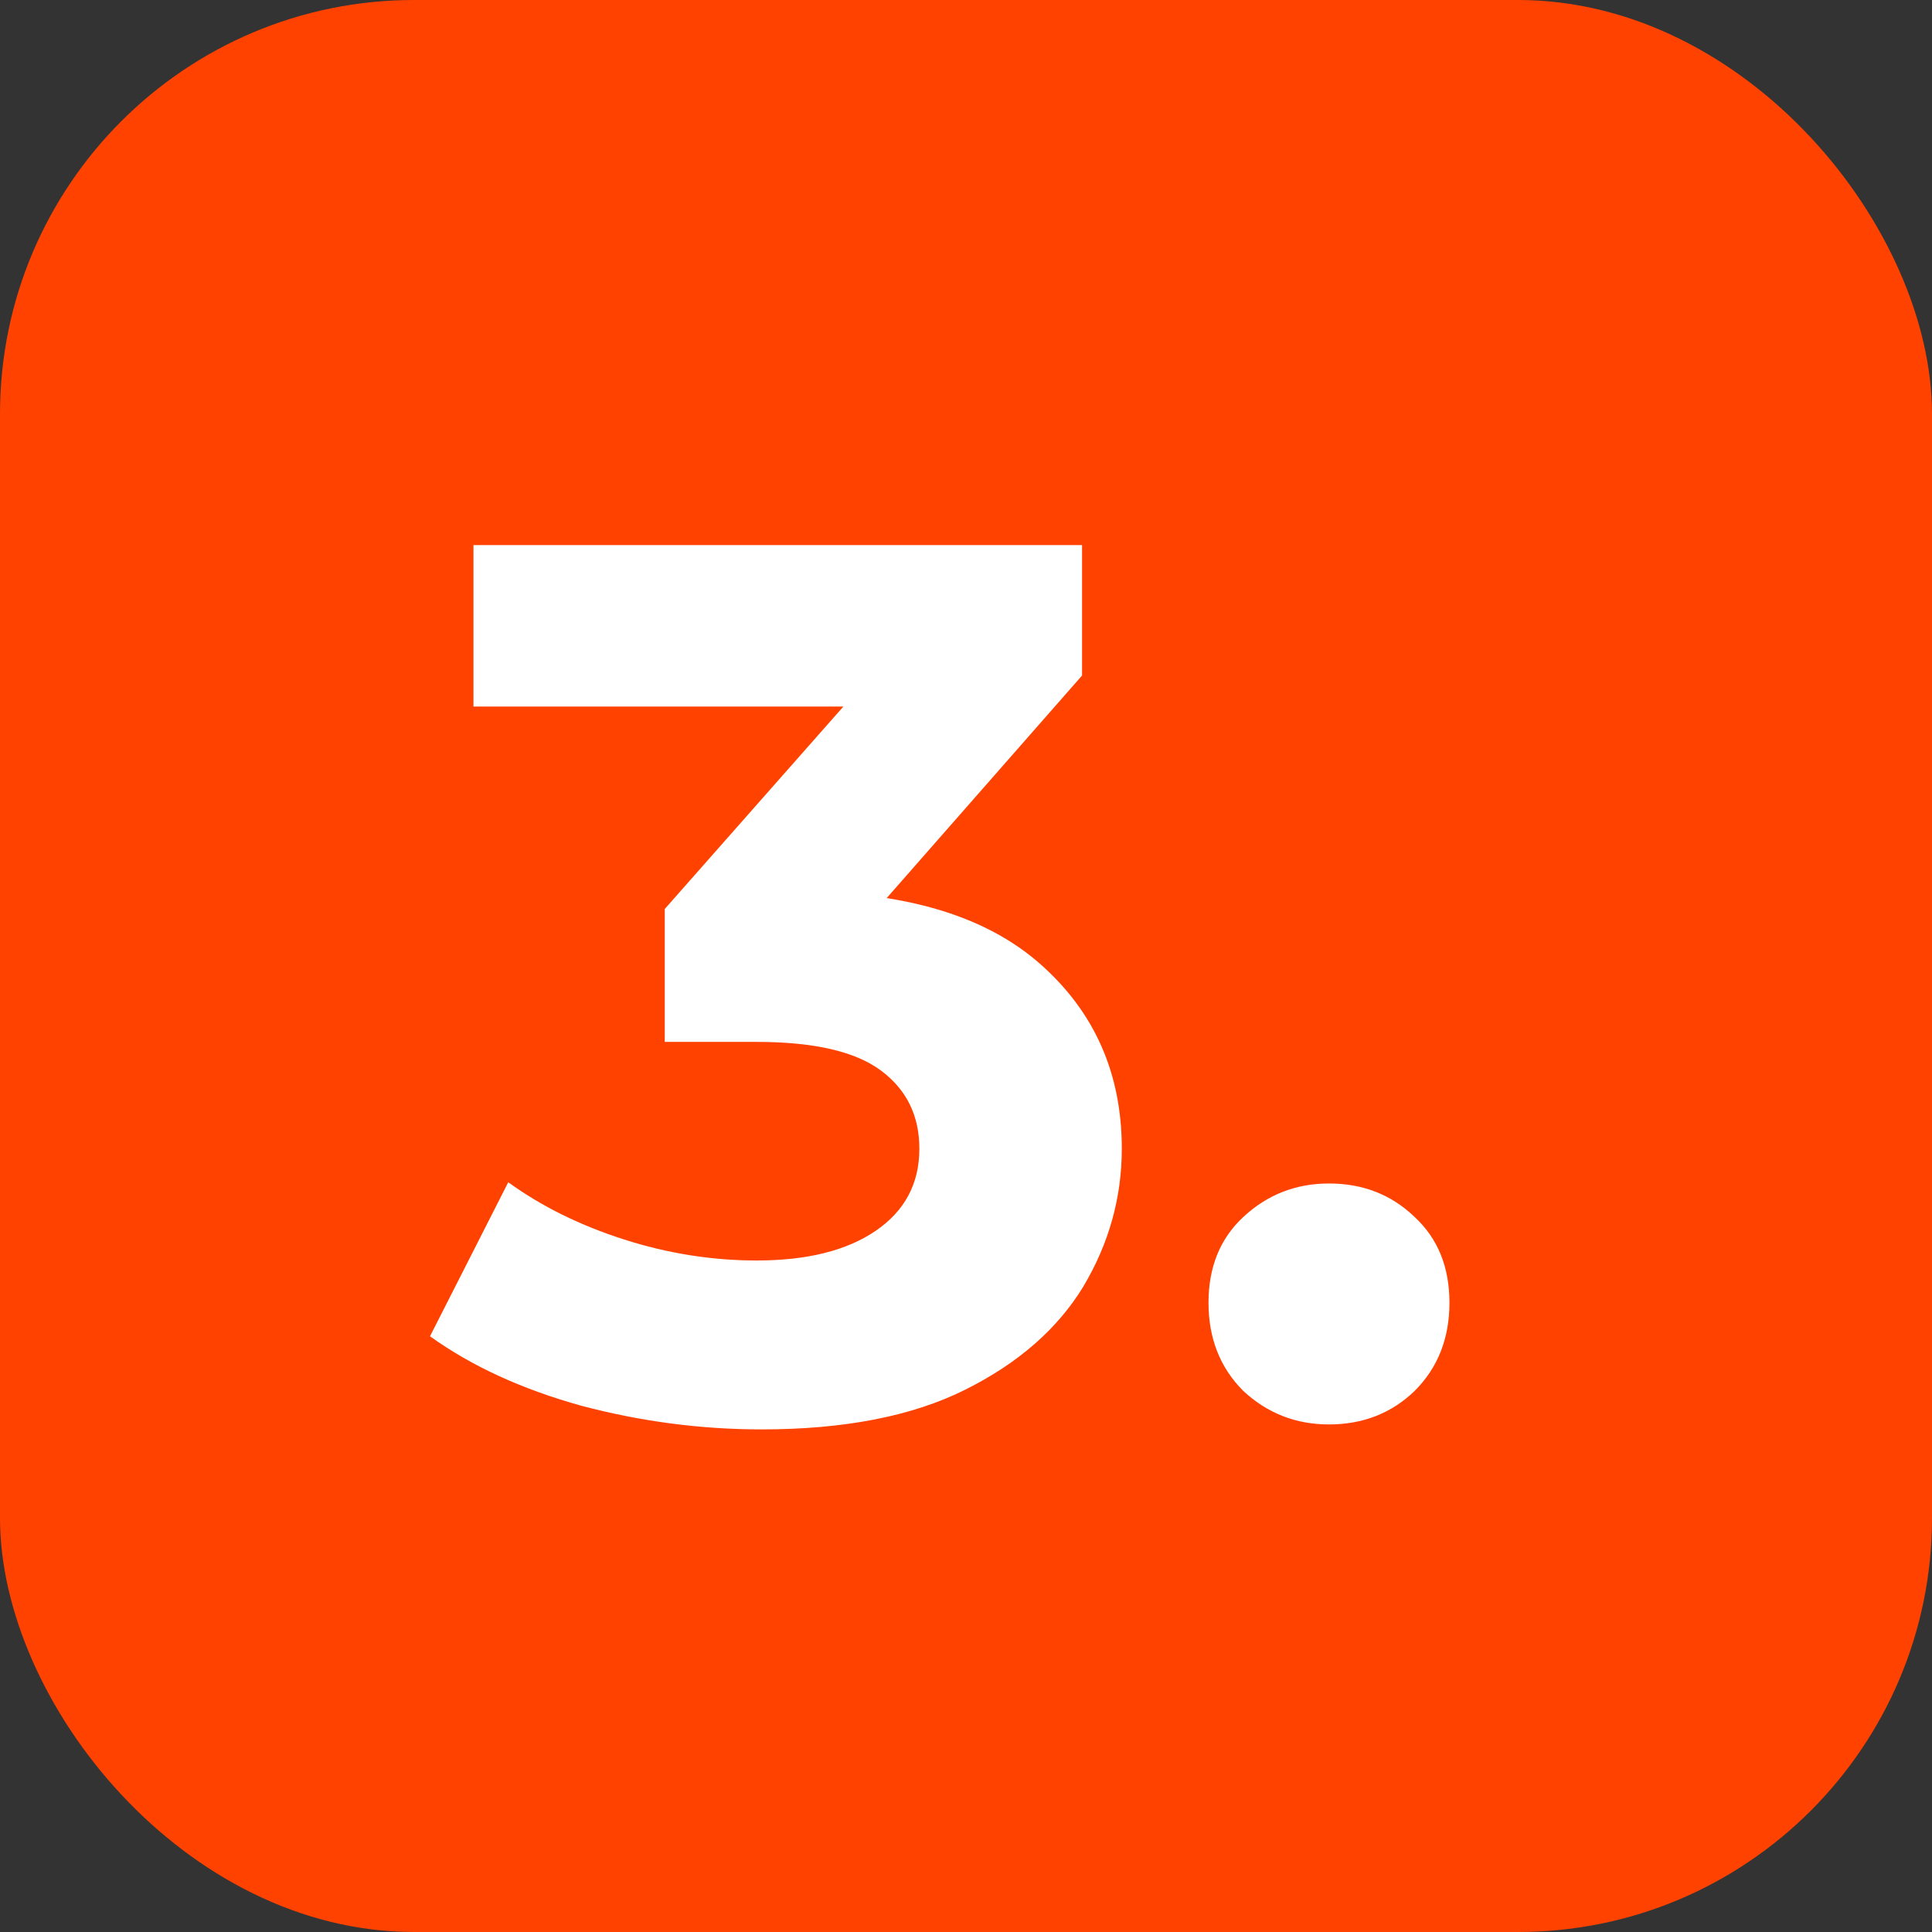 <svg xmlns="http://www.w3.org/2000/svg" width="56" height="56" viewBox="0 0 56 56" fill="none"><rect x="0" y="0" width="56" height="56" fill="#333333" stroke="none"/><rect width="56" height="56" rx="12" fill="#FF4200"></rect><path d="M22.076 41.432C20.324 41.432 18.584 41.204 16.856 40.748C15.128 40.268 13.664 39.596 12.464 38.732L14.732 34.268C15.692 34.964 16.808 35.516 18.08 35.924C19.352 36.332 20.636 36.536 21.932 36.536C23.396 36.536 24.548 36.248 25.388 35.672C26.228 35.096 26.648 34.304 26.648 33.296C26.648 32.336 26.276 31.58 25.532 31.028C24.788 30.476 23.588 30.2 21.932 30.2H19.268V26.348L26.288 18.392L26.936 20.48H13.724V15.8H31.364V19.58L24.38 27.536L21.428 25.844H23.12C26.216 25.844 28.556 26.54 30.14 27.932C31.724 29.324 32.516 31.112 32.516 33.296C32.516 34.712 32.144 36.044 31.4 37.292C30.656 38.516 29.516 39.512 27.98 40.28C26.444 41.048 24.476 41.432 22.076 41.432ZM38.521 41.288C37.561 41.288 36.733 40.964 36.037 40.316C35.365 39.644 35.029 38.792 35.029 37.76C35.029 36.728 35.365 35.9 36.037 35.276C36.733 34.628 37.561 34.304 38.521 34.304C39.505 34.304 40.333 34.628 41.005 35.276C41.677 35.9 42.013 36.728 42.013 37.76C42.013 38.792 41.677 39.644 41.005 40.316C40.333 40.964 39.505 41.288 38.521 41.288Z" fill="white"></path></svg>